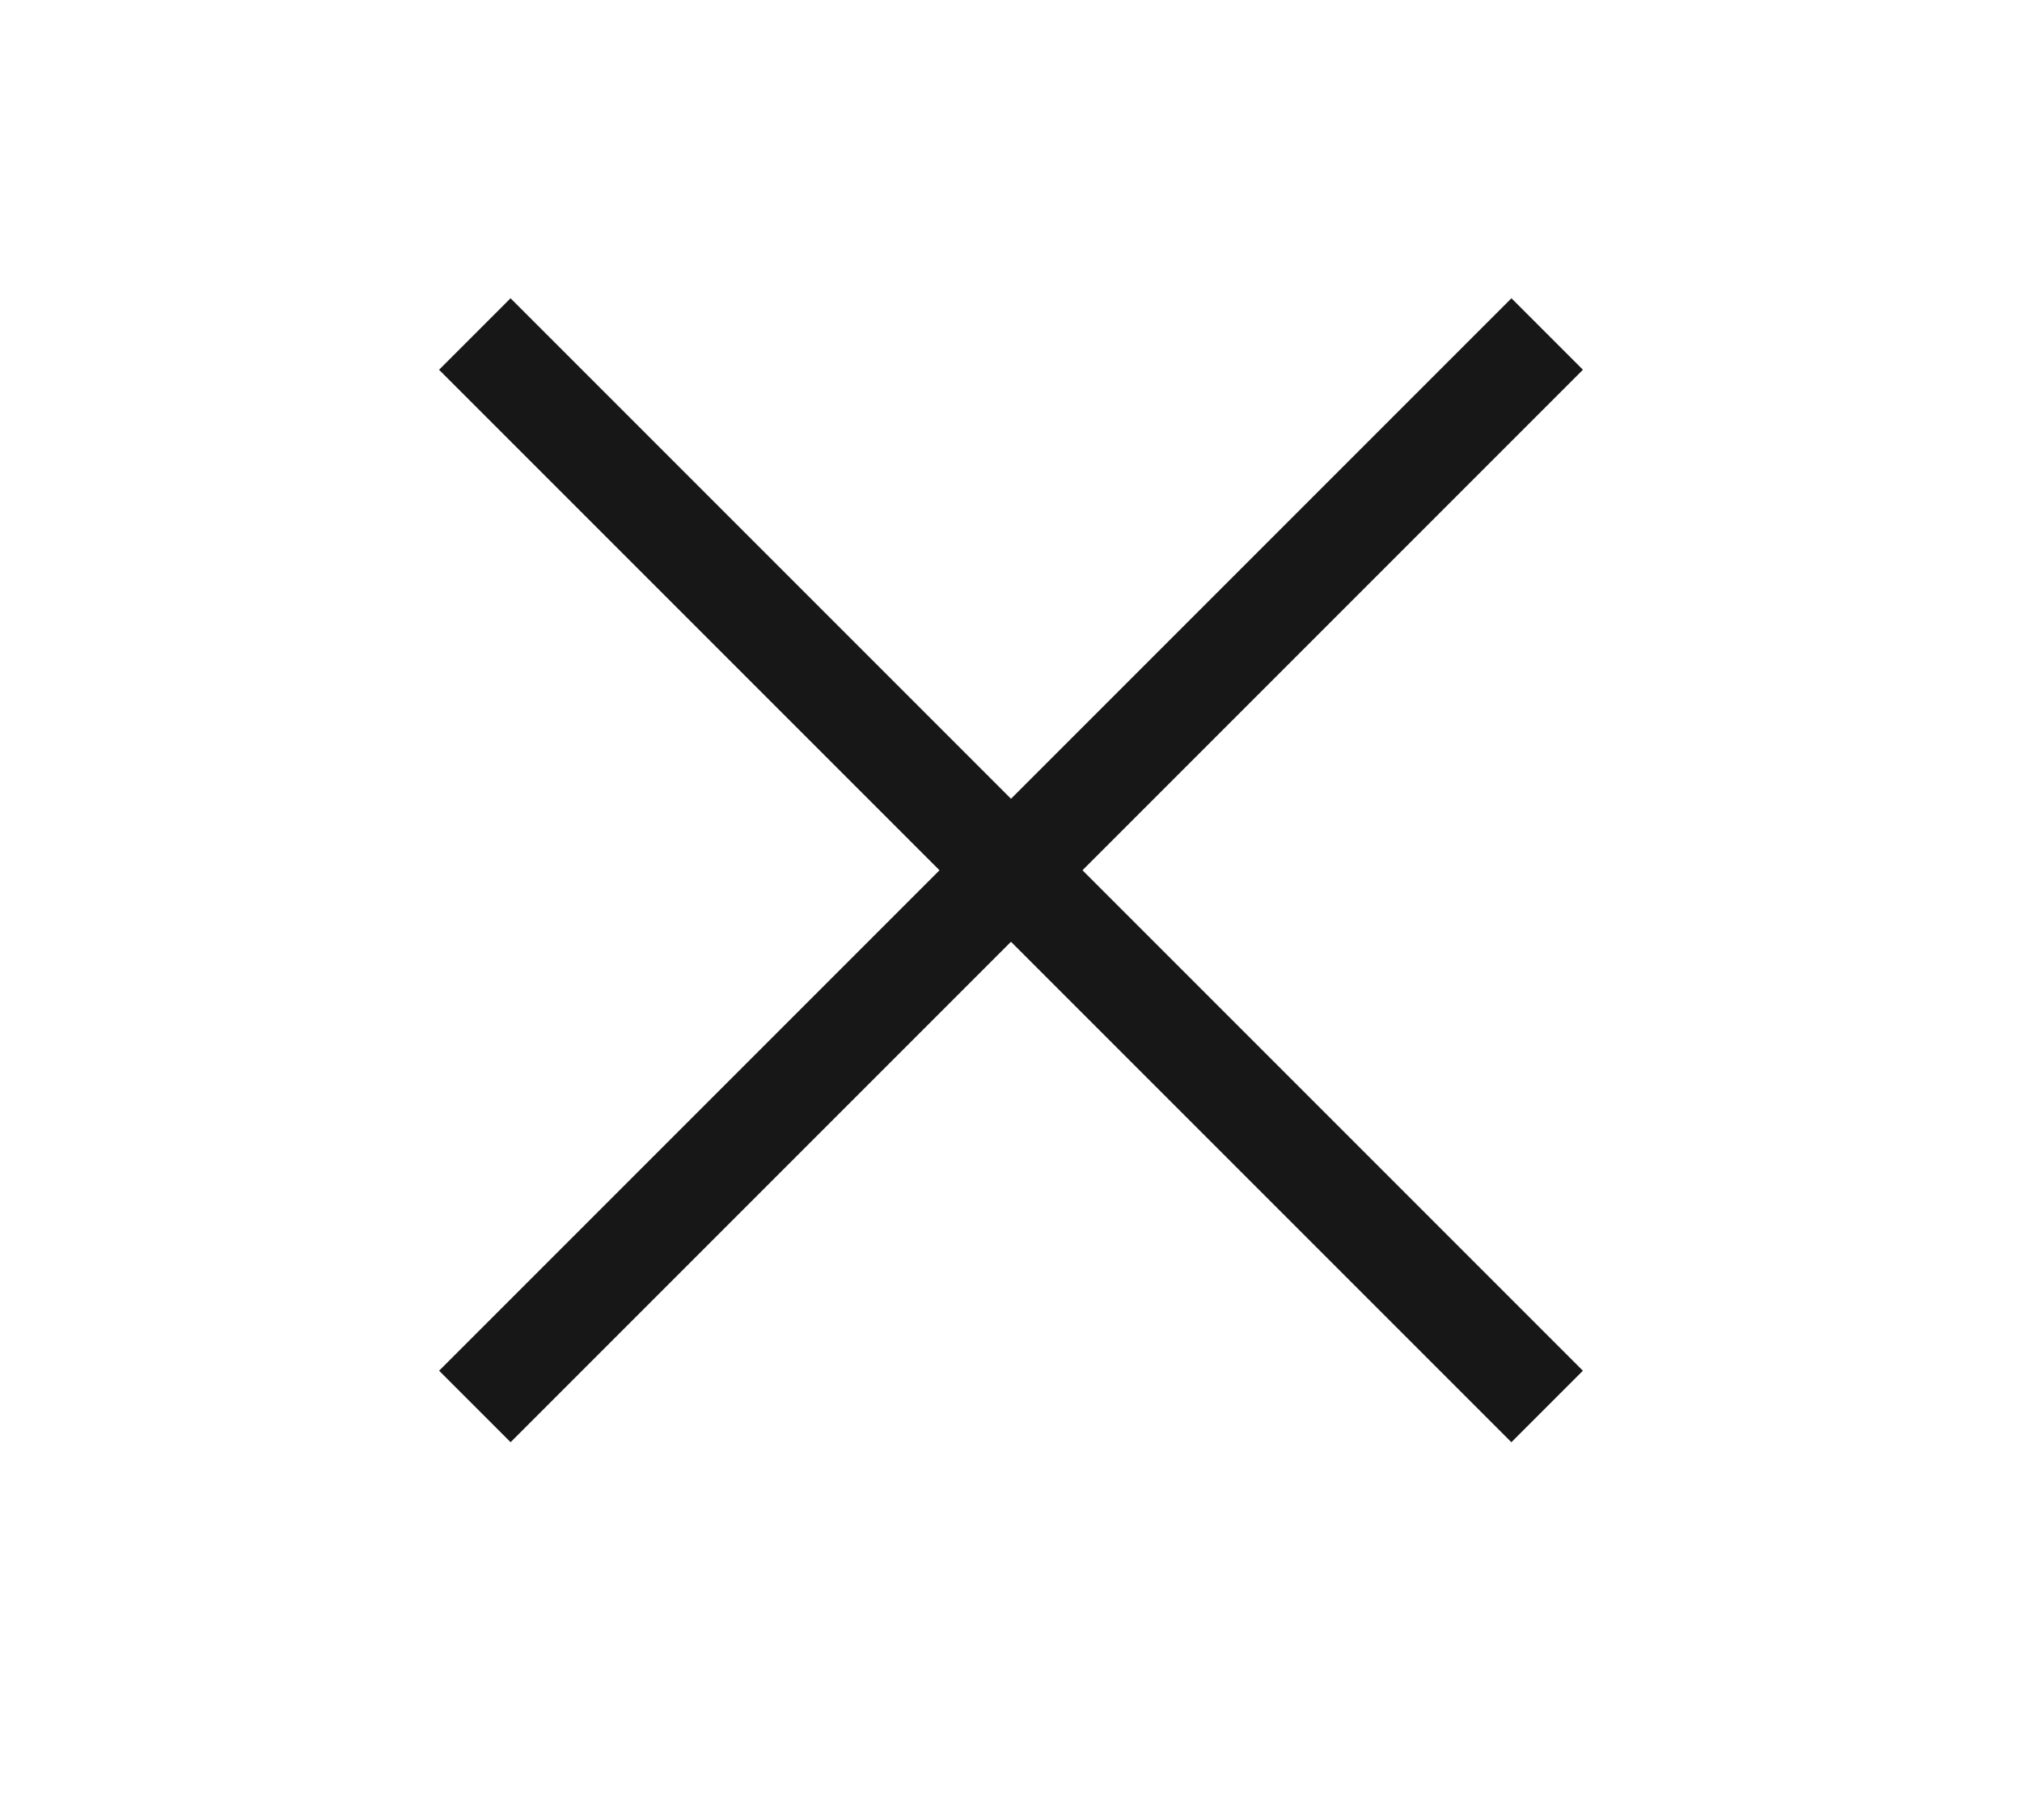 <?xml version="1.0" encoding="UTF-8"?> <svg xmlns="http://www.w3.org/2000/svg" width="20" height="18" viewBox="0 0 20 18" fill="none"><g clip-path="url(#clip0_2040_247)"><rect x="5.05" y="2.95" width="15" height="1" transform="rotate(45 5.05 2.95)" fill="#171717"></rect><rect x="15.657" y="3.657" width="15" height="1" transform="rotate(135 15.657 3.657)" fill="#171717"></rect></g><defs><clipPath id="clip0_2040_247"><rect width="20" height="18" fill="white"></rect></clipPath></defs></svg> 